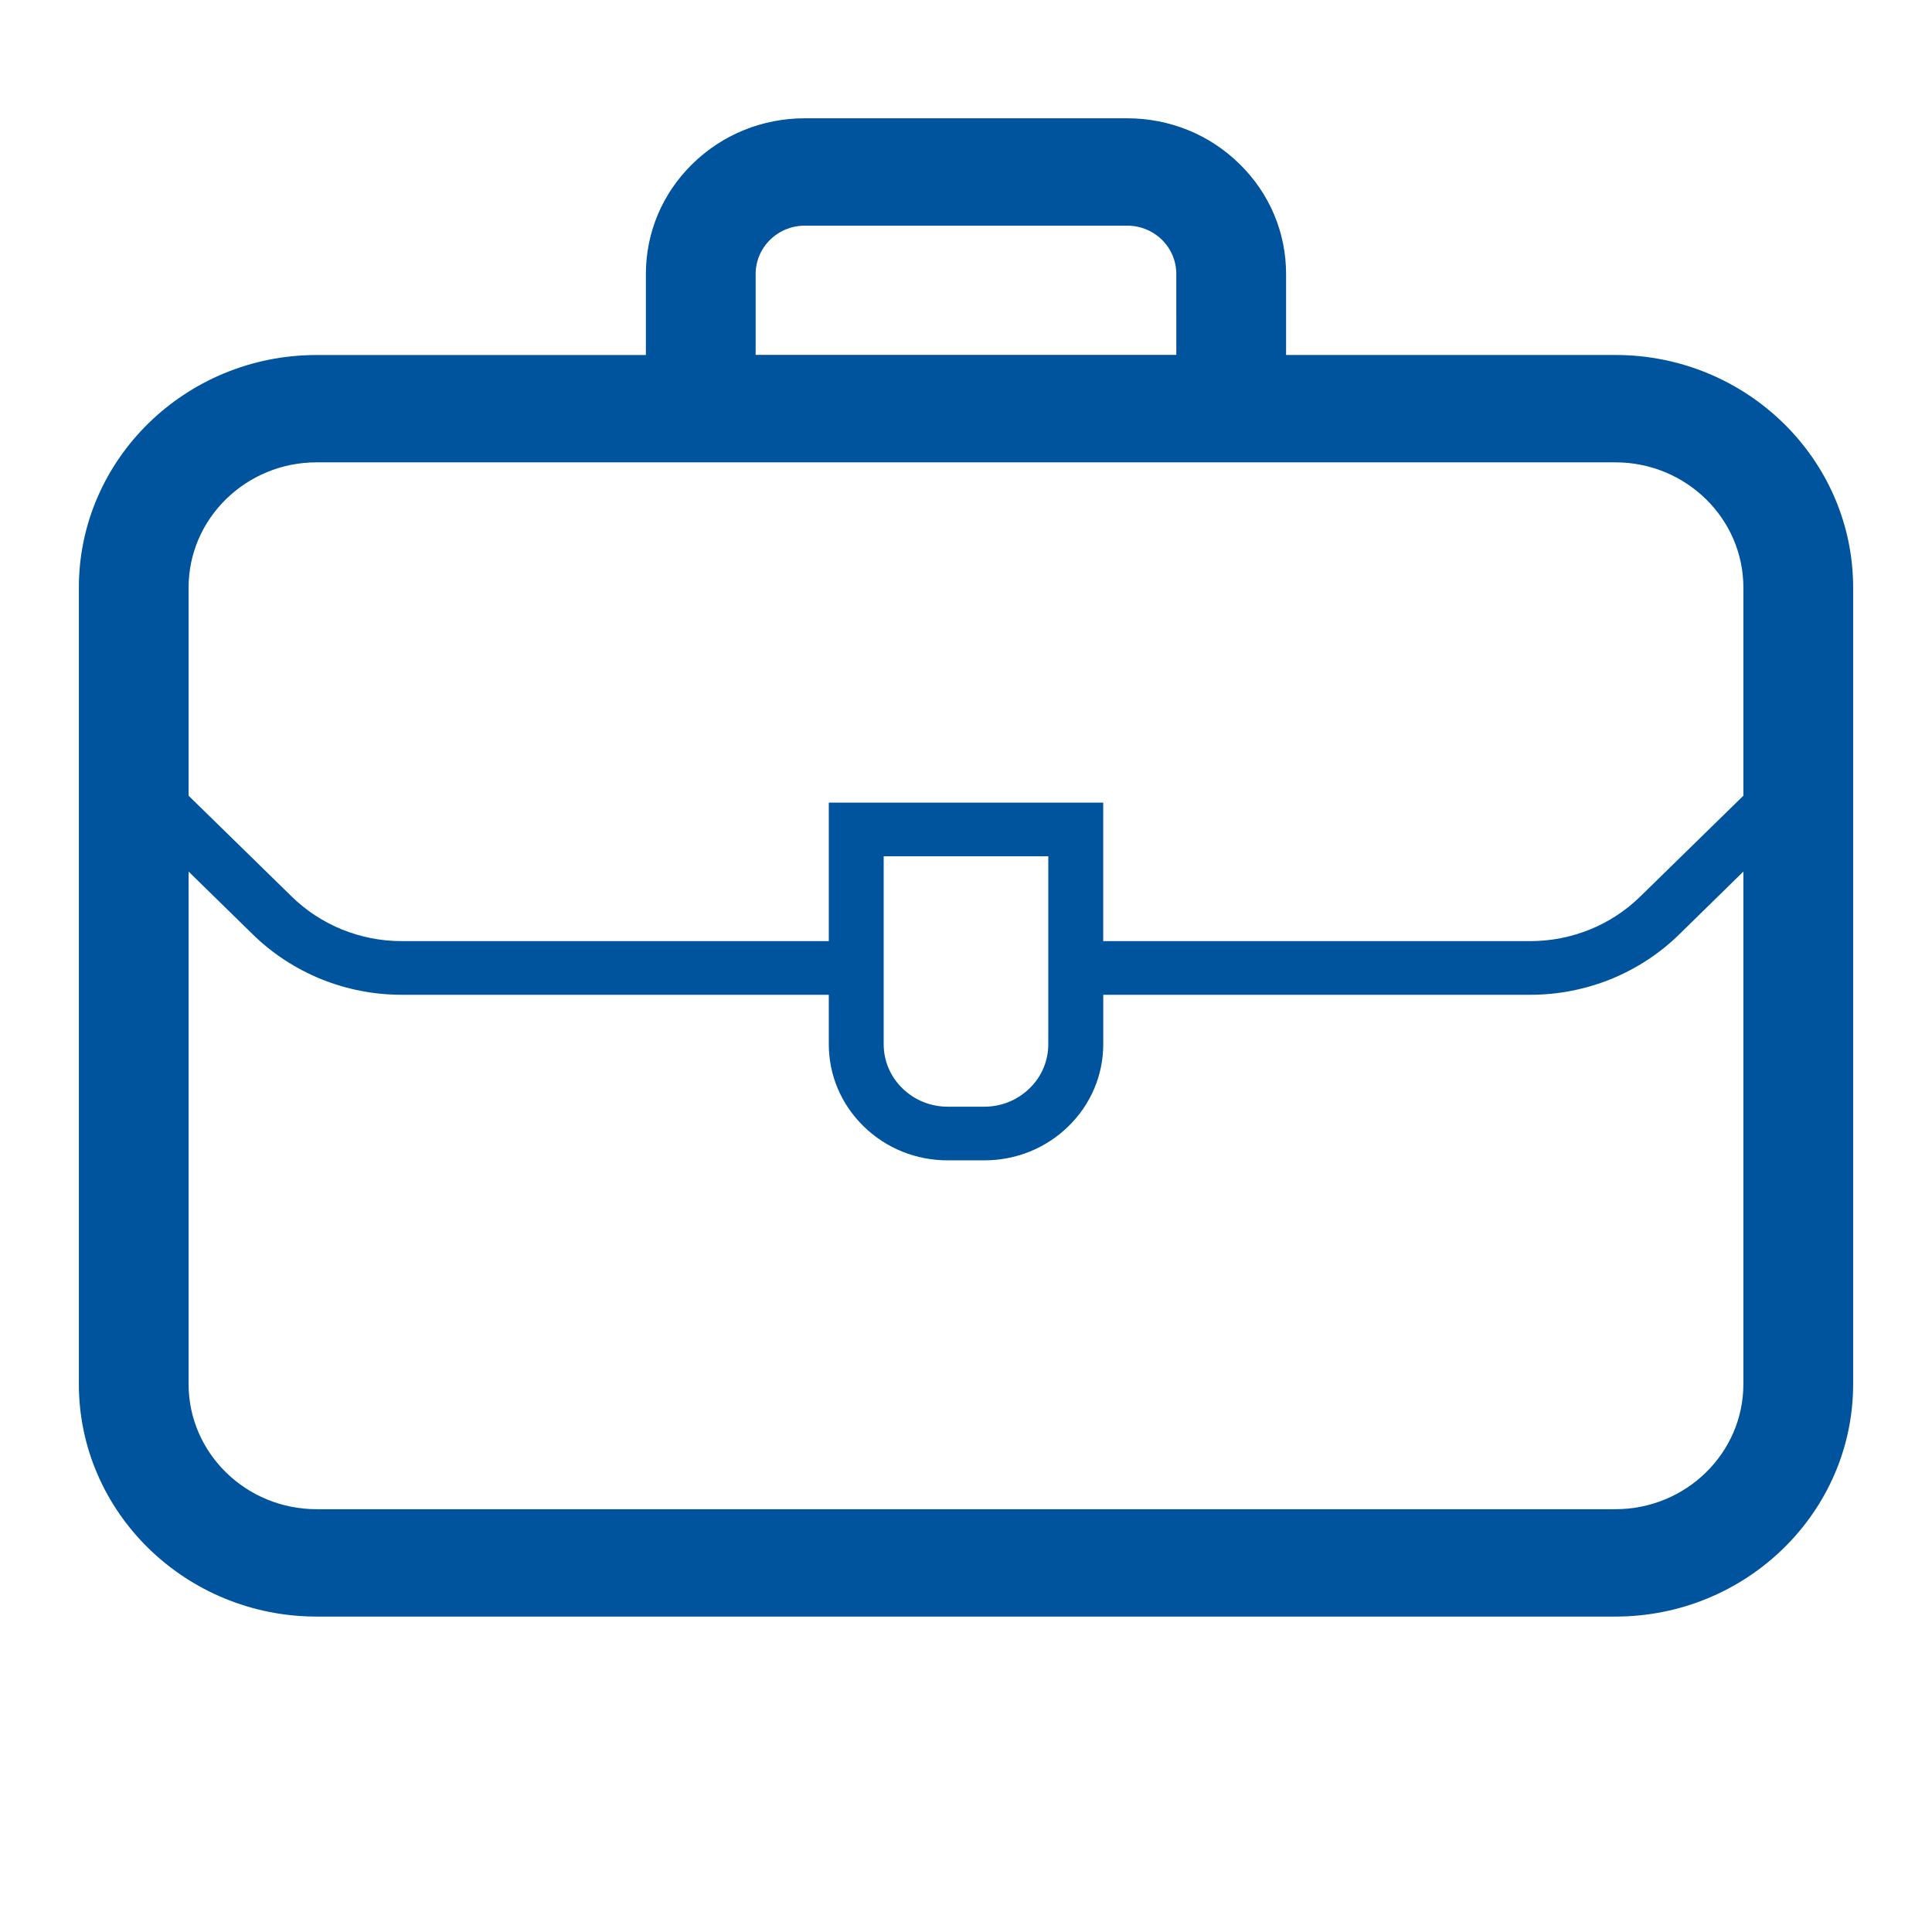 <?xml version="1.0" encoding="utf-8"?>
<!-- Generator: Adobe Illustrator 15.1.0, SVG Export Plug-In . SVG Version: 6.00 Build 0)  -->
<!DOCTYPE svg PUBLIC "-//W3C//DTD SVG 1.1//EN" "http://www.w3.org/Graphics/SVG/1.1/DTD/svg11.dtd">
<svg version="1.1" id="Layer_1" xmlns="http://www.w3.org/2000/svg" xmlns:xlink="http://www.w3.org/1999/xlink" x="0px" y="0px"
	 width="49px" height="49px" viewBox="0 0 49 49" enable-background="new 0 0 49 49" xml:space="preserve">
<g>
	<path fill="#00549D" d="M40.969,9.003h-8.351V6.951c0-1.054-0.417-2.045-1.181-2.793C30.677,3.411,29.663,3,28.586,3h-8.172
		c-1.078,0-2.091,0.411-2.854,1.159c-0.761,0.746-1.179,1.738-1.179,2.792v2.053h-8.35C4.706,9.003,2,11.649,2,14.902v20.202
		C2,38.355,4.706,41,8.031,41h32.938C44.295,41,47,38.355,47,35.104V14.902C47,11.649,44.295,9.003,40.969,9.003z M19.165,6.951
		c0-0.329,0.131-0.638,0.367-0.87c0.236-0.231,0.548-0.358,0.882-0.358h8.172c0.333,0,0.646,0.127,0.882,0.357
		c0.236,0.232,0.366,0.542,0.366,0.87V9H19.165V6.951z M8.031,11.726h32.938c1.791,0,3.247,1.424,3.247,3.176v5.279L41.6,22.739
		c-0.368,0.36-0.799,0.642-1.279,0.837c-0.48,0.193-0.989,0.293-1.508,0.293H27.98v-3.513h-6.96v3.513H10.188
		c-0.521,0-1.028-0.1-1.509-0.293c-0.481-0.196-0.912-0.477-1.28-0.837l-2.616-2.558v-5.279C4.783,13.15,6.241,11.726,8.031,11.726z
		 M26.587,21.717v4.765c0,0.424-0.167,0.822-0.475,1.121c-0.307,0.299-0.714,0.465-1.147,0.465h-0.93
		c-0.433,0-0.841-0.166-1.147-0.465c-0.307-0.299-0.476-0.697-0.476-1.121v-4.765H26.587z M40.969,38.277H8.031
		c-1.791,0-3.248-1.422-3.248-3.174V22.105l1.633,1.598c0.498,0.486,1.08,0.865,1.731,1.131c0.651,0.262,1.338,0.396,2.042,0.396
		H21.02v1.252c0,0.787,0.314,1.527,0.883,2.084c0.57,0.557,1.327,0.863,2.132,0.863h0.93c0.804,0,1.563-0.307,2.132-0.863
		s0.884-1.297,0.884-2.084V25.23h10.832c0.702,0,1.39-0.135,2.041-0.396c0.65-0.266,1.233-0.645,1.73-1.131l1.632-1.598v12.999
		C44.216,36.855,42.76,38.277,40.969,38.277z"/>
</g>
</svg>
